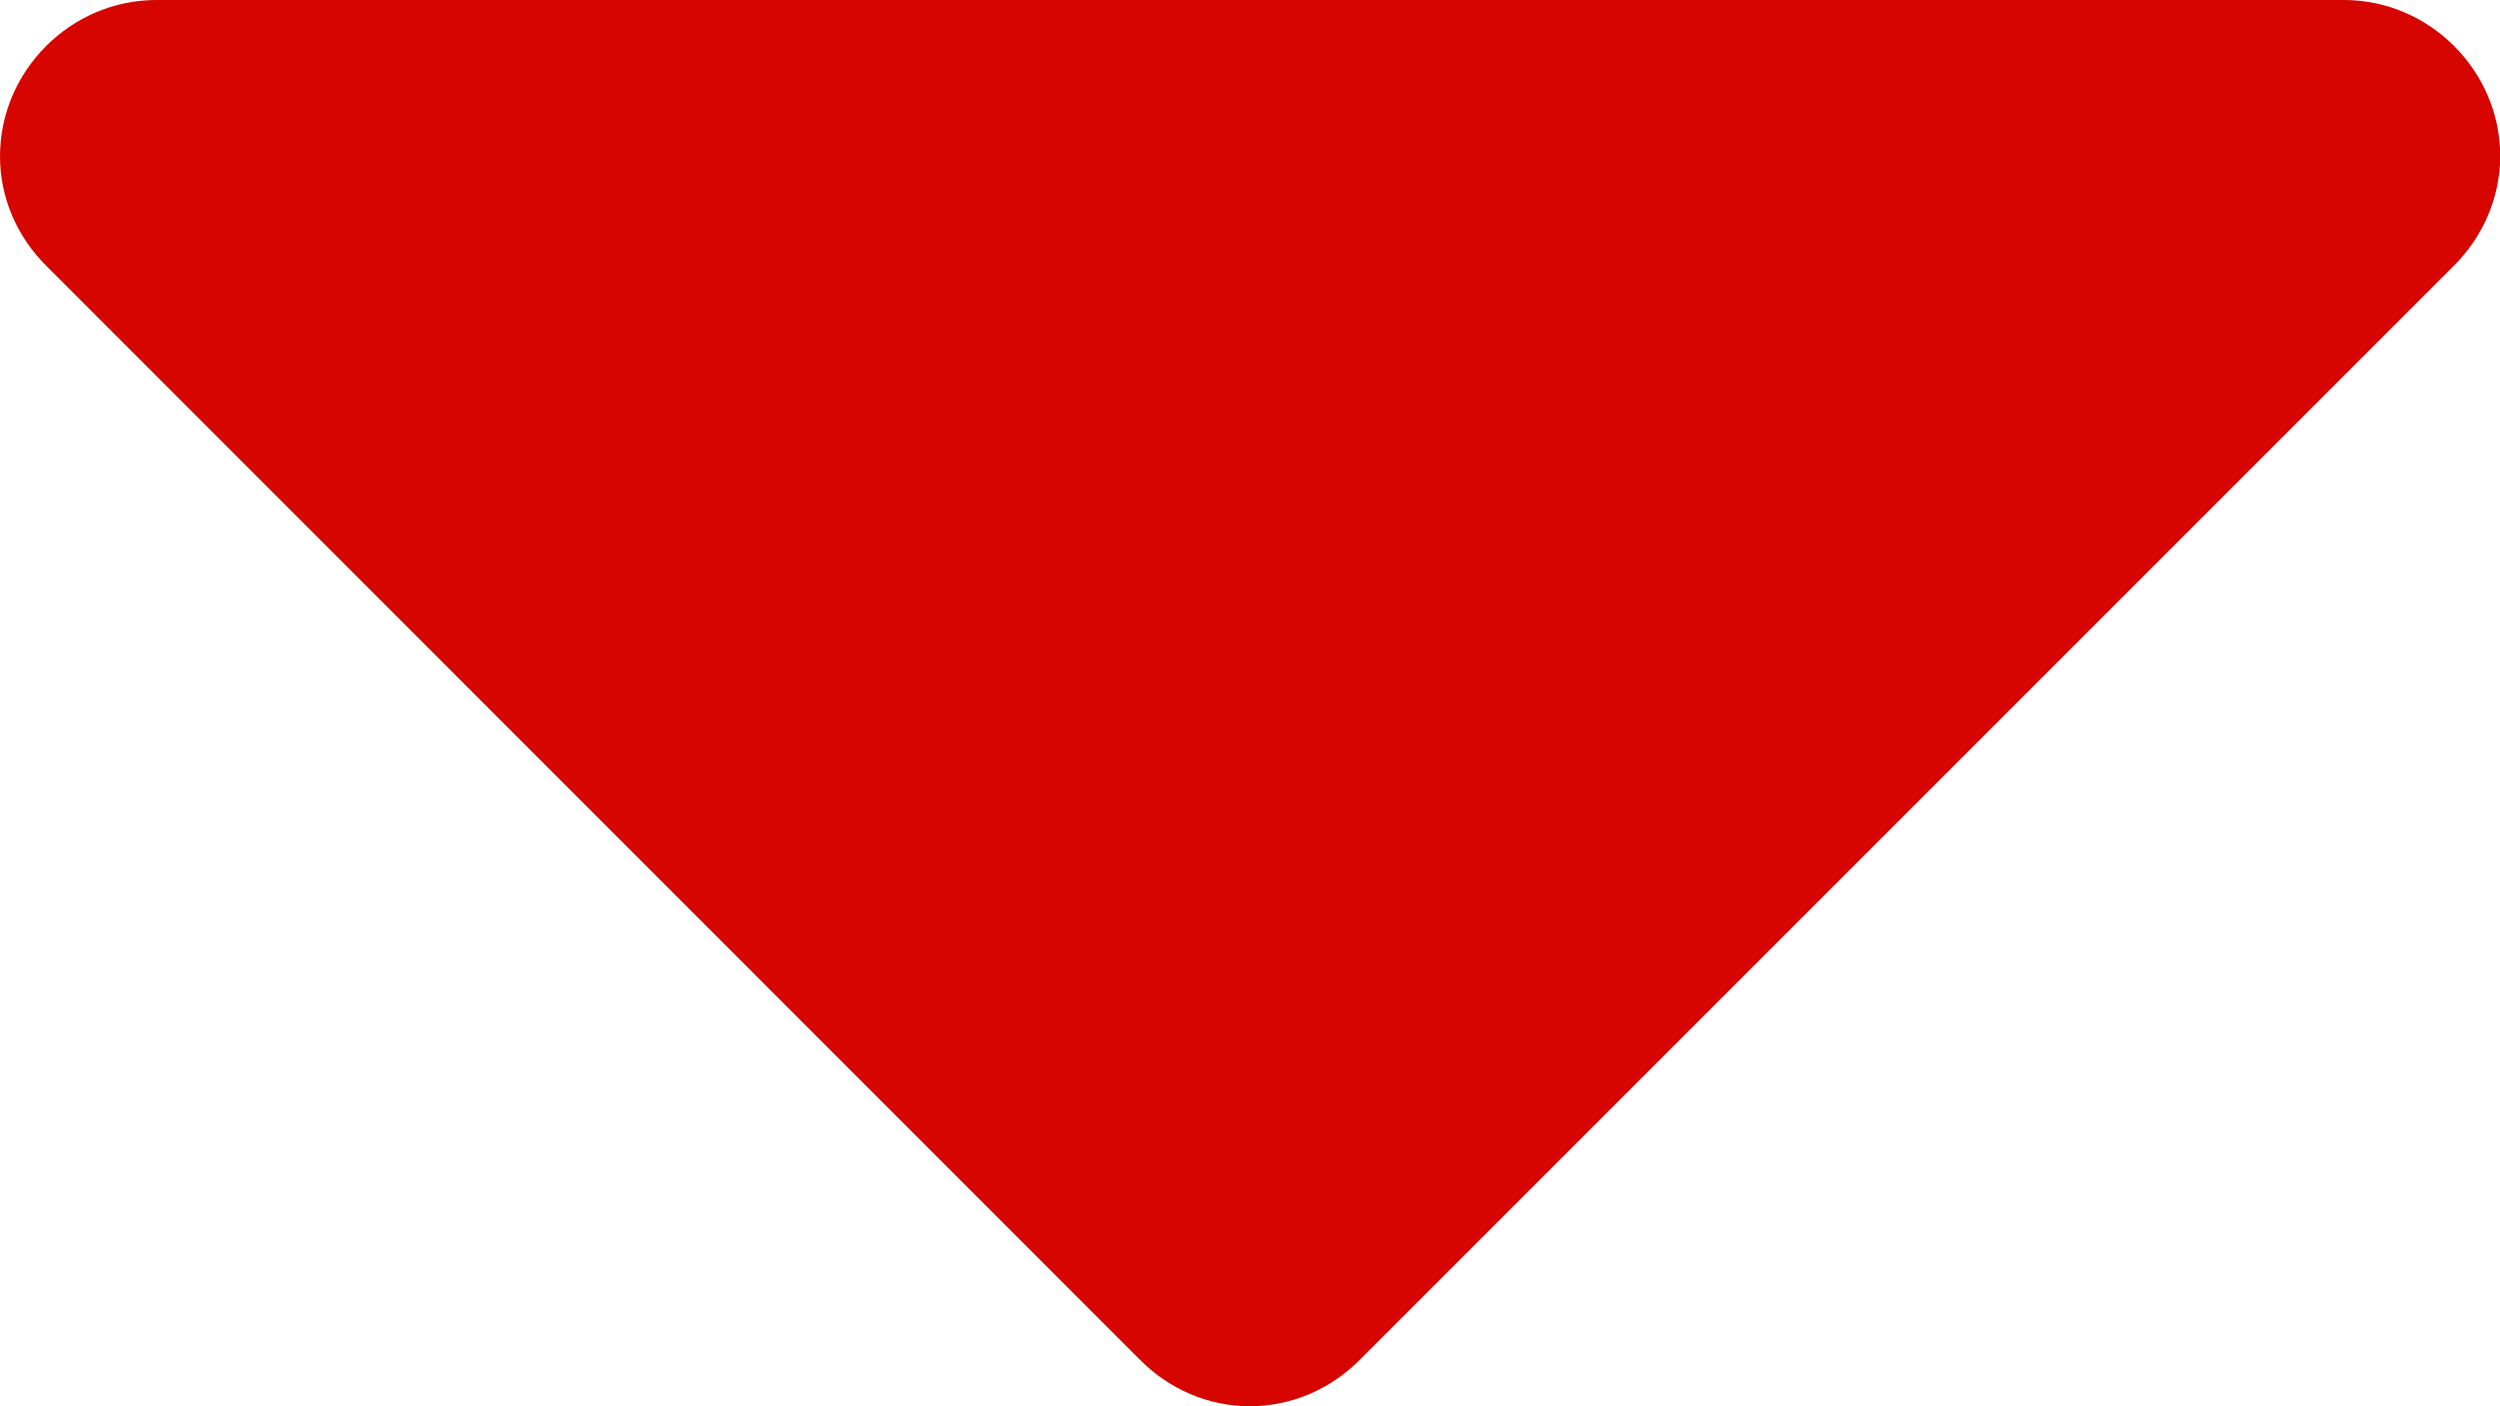<?xml version="1.0" encoding="utf-8"?>
<!-- Generator: Adobe Illustrator 15.1.0, SVG Export Plug-In . SVG Version: 6.00 Build 0)  -->
<!DOCTYPE svg PUBLIC "-//W3C//DTD SVG 1.1//EN" "http://www.w3.org/Graphics/SVG/1.1/DTD/svg11.dtd">
<svg version="1.1" id="Vrstva_1" xmlns="http://www.w3.org/2000/svg" xmlns:xlink="http://www.w3.org/1999/xlink" x="0px" y="0px"
	 width="10.281px" height="5.783px" viewBox="0 0 10.281 5.783" enable-background="new 0 0 10.281 5.783" xml:space="preserve">
<path fill="#D60500" d="M10.09,1.094L5.592,5.592c-0.12,0.121-0.281,0.191-0.452,0.191s-0.332-0.07-0.452-0.191L0.191,1.094
	C0.07,0.974,0,0.813,0,0.643C0,0.291,0.291,0,0.643,0h8.996c0.352,0,0.643,0.291,0.643,0.643C10.281,0.813,10.211,0.974,10.09,1.094
	z"/>
</svg>
